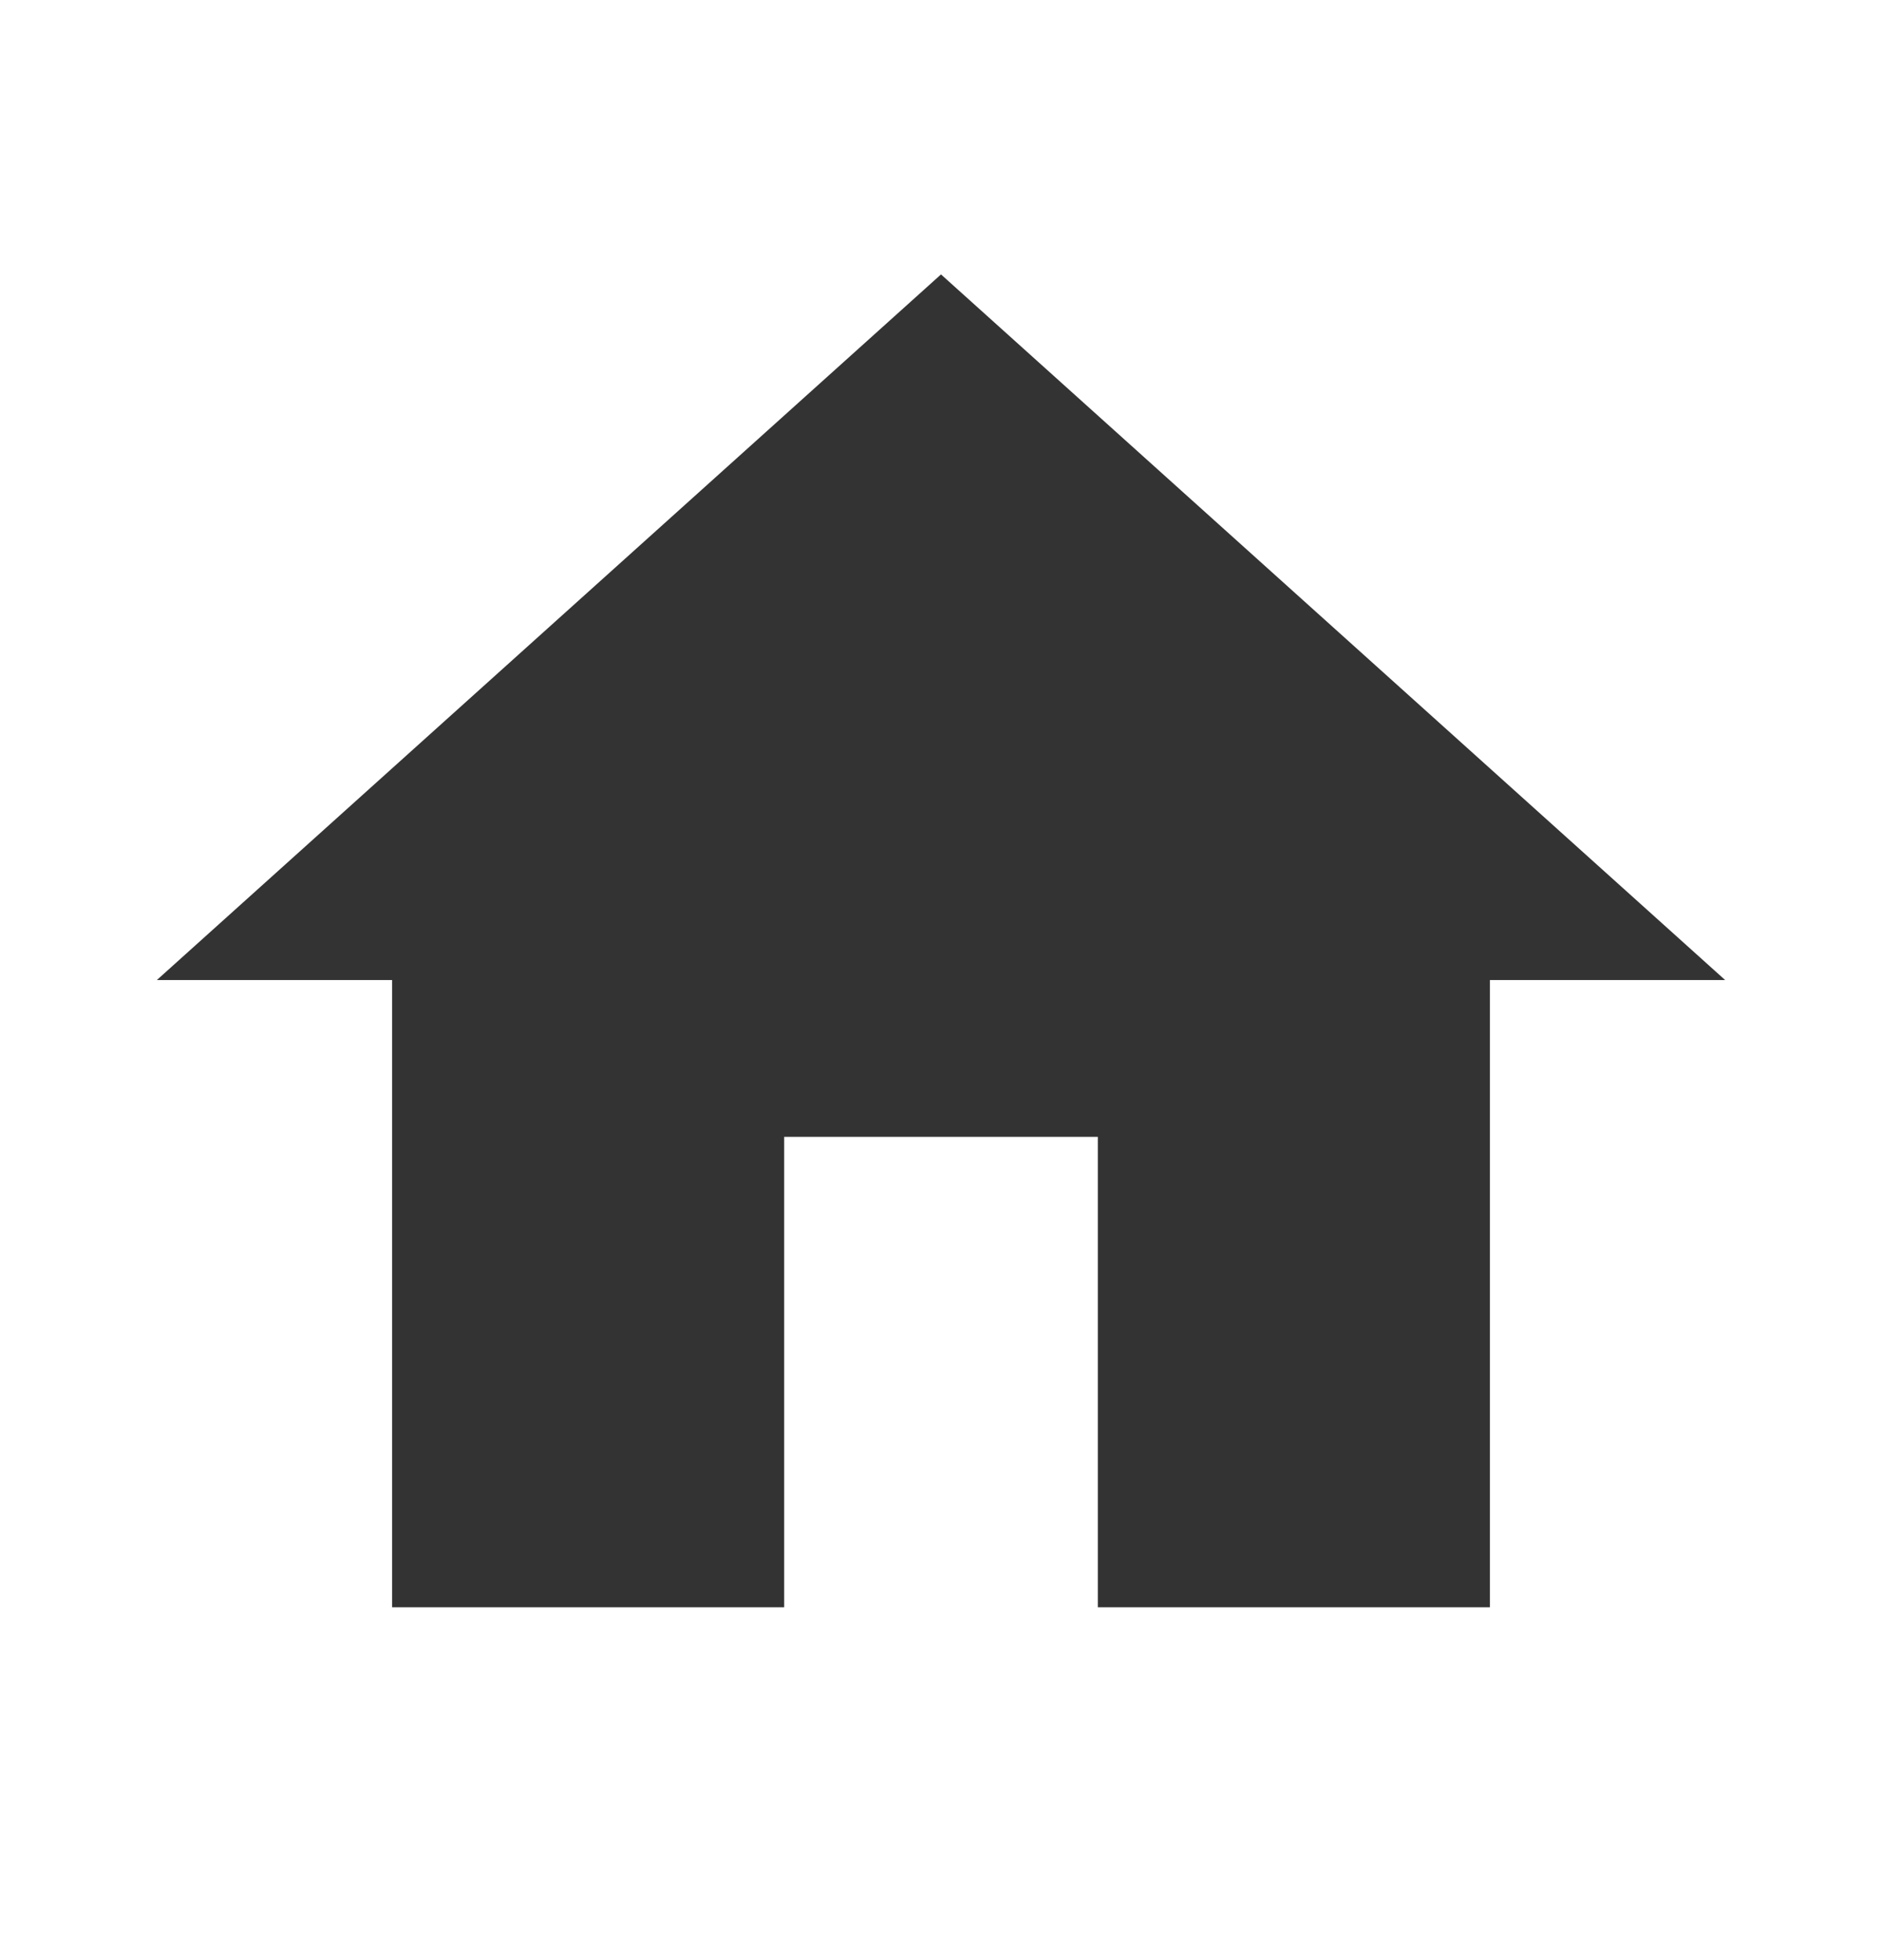 <svg width="24" height="25" viewBox="0 0 24 25" fill="none" xmlns="http://www.w3.org/2000/svg">
<g id="Icon Home" clip-path="url(#clip0_655_2231)">
<path id="Vector" d="M10 20.5V14.5H14V20.5H19V12.5H22L12 3.5L2 12.5H5V20.5H10Z" fill="#333333"/>
</g>
<defs>
<clipPath id="clip0_655_2231">
<rect width="24" height="24" fill="white" transform="translate(0 0.5)"/>
</clipPath>
</defs>
</svg>
